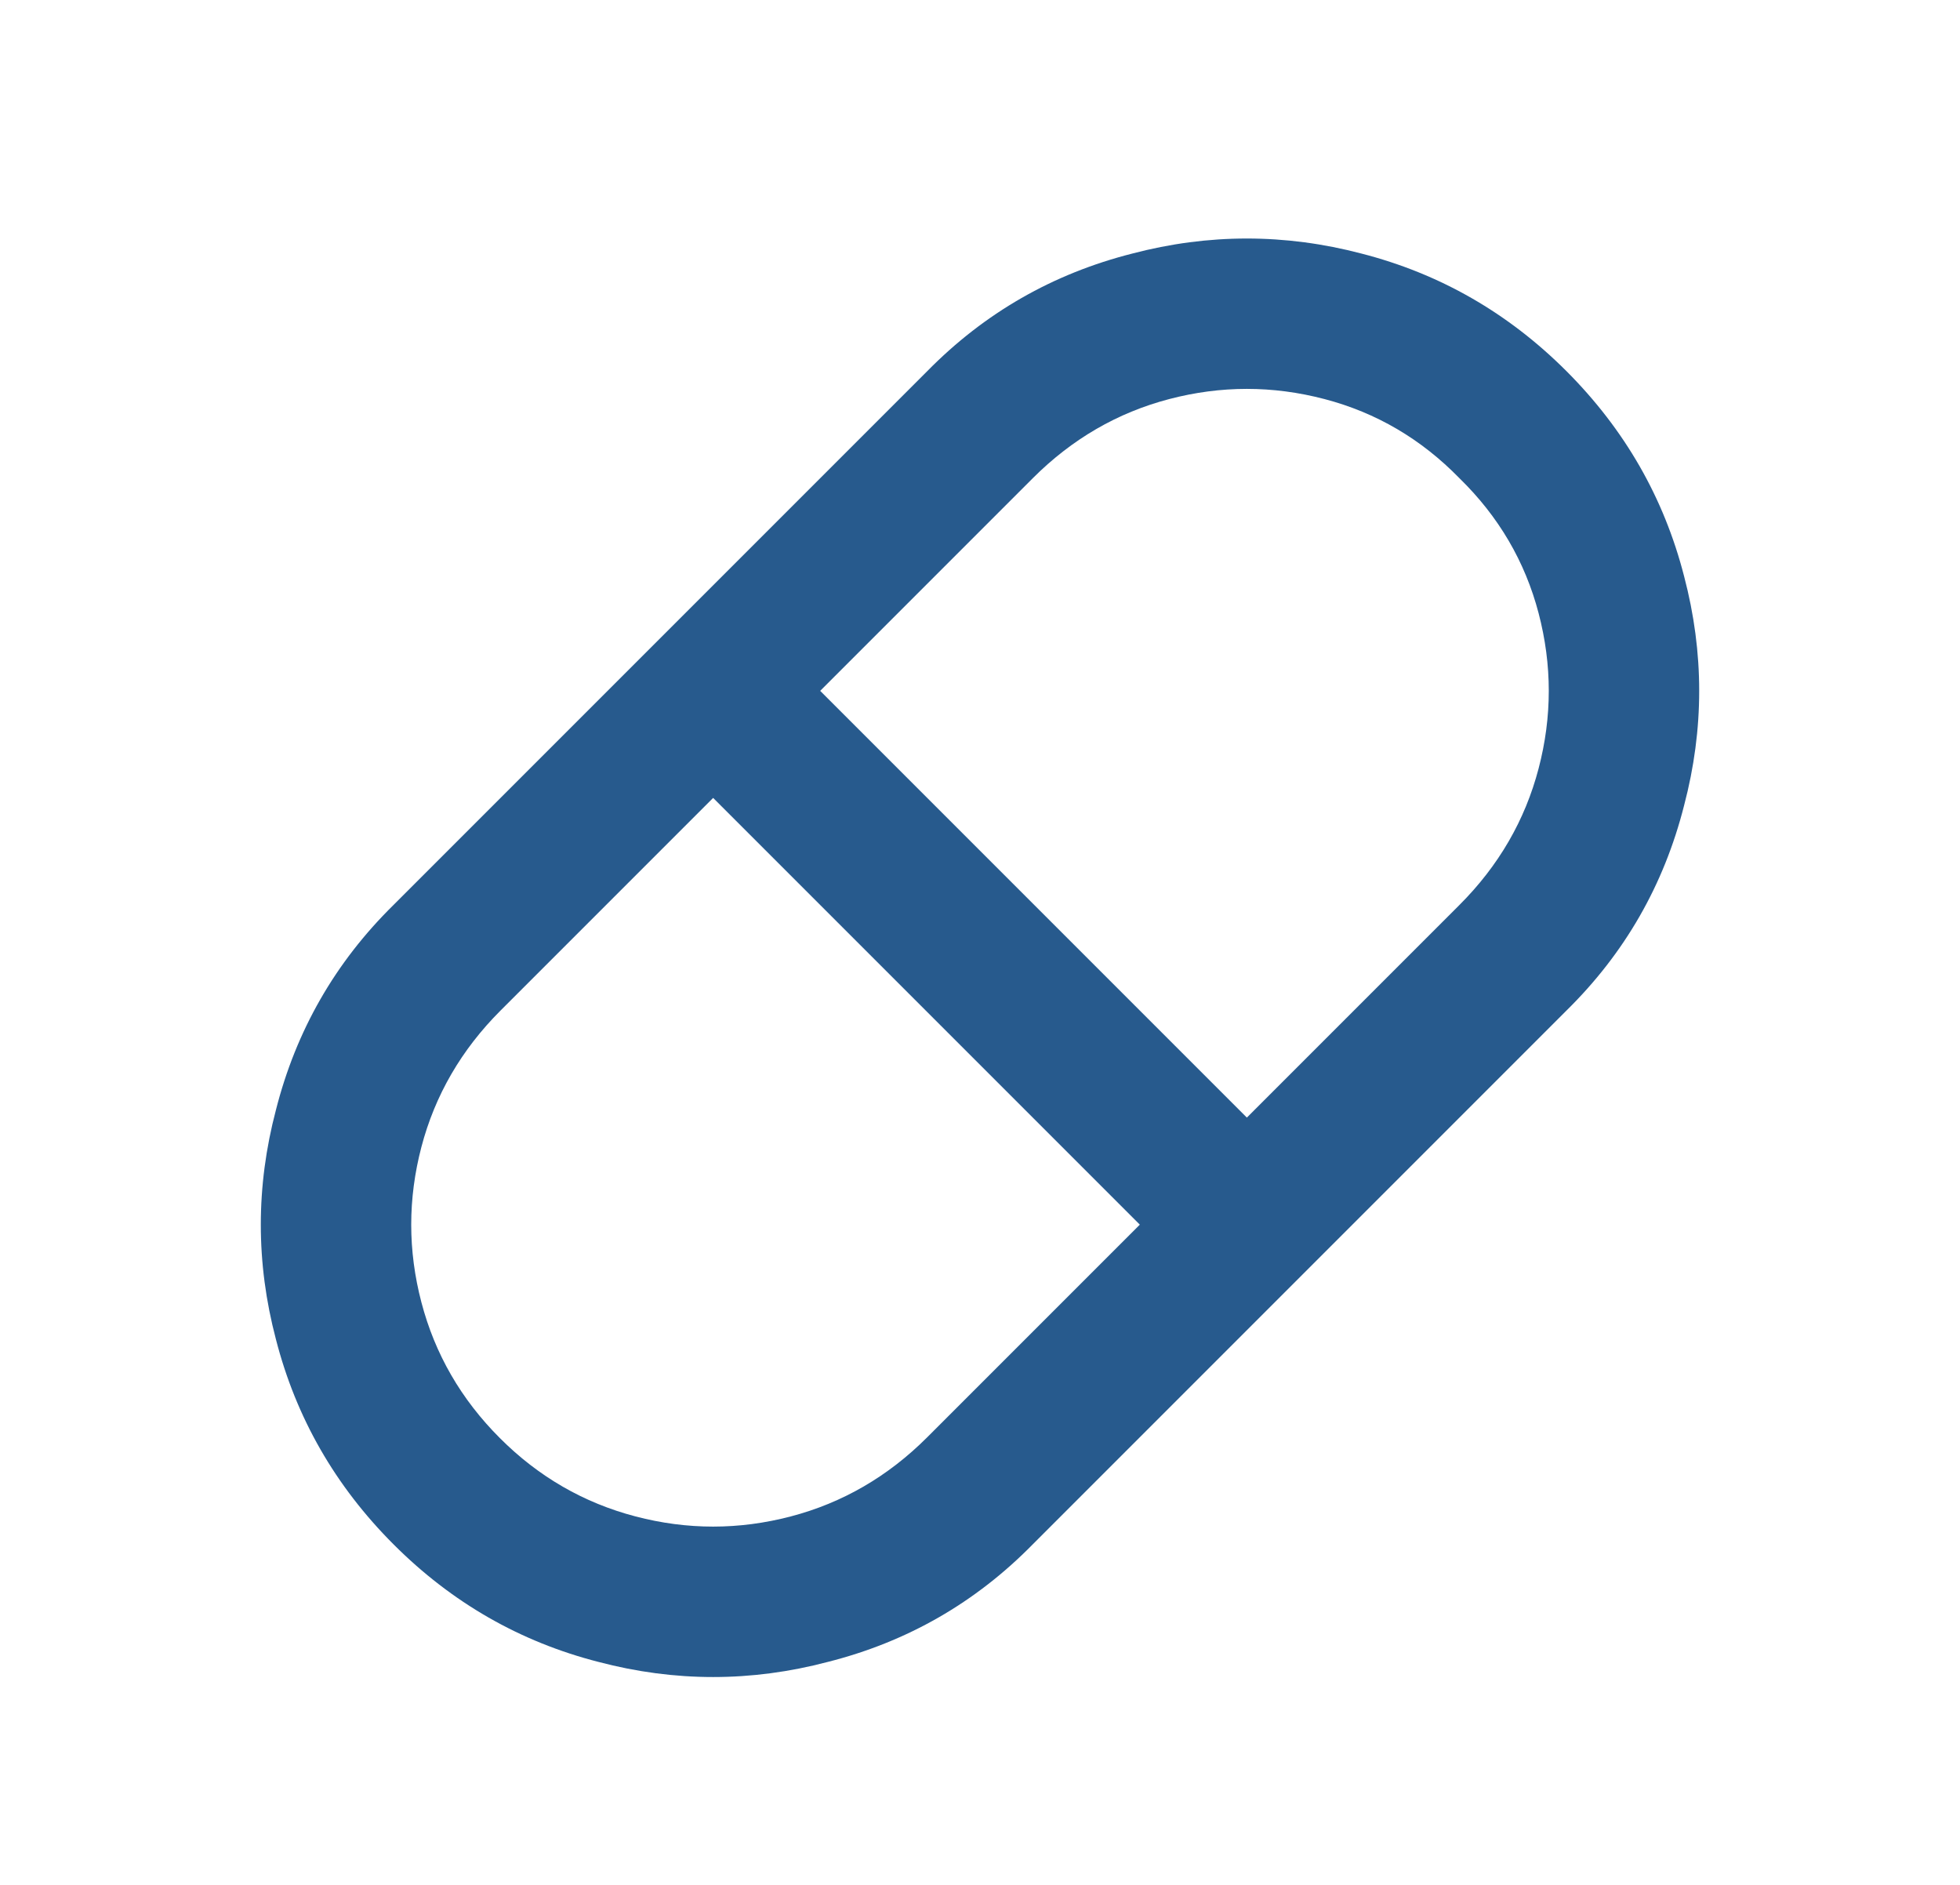 <svg width="26" height="25" viewBox="0 0 26 25" fill="none" xmlns="http://www.w3.org/2000/svg">
<path d="M20.78 4.923C21.553 5.697 22.073 6.603 22.34 7.643C22.607 8.657 22.607 9.67 22.34 10.683C22.073 11.737 21.553 12.643 20.78 13.403L13.7 20.483C12.94 21.257 12.033 21.777 10.98 22.043C9.967 22.31 8.953 22.31 7.94 22.043C6.9 21.777 5.993 21.257 5.22 20.483C4.447 19.71 3.927 18.803 3.66 17.763C3.393 16.75 3.393 15.737 3.66 14.723C3.927 13.67 4.447 12.763 5.22 12.003L12.3 4.923C13.06 4.15 13.967 3.63 15.02 3.363C16.033 3.097 17.047 3.097 18.06 3.363C19.1 3.63 20.007 4.15 20.78 4.923ZM15.12 16.243L9.46 10.583L6.64 13.403C6.12 13.923 5.77 14.527 5.59 15.213C5.41 15.9 5.41 16.587 5.59 17.273C5.77 17.96 6.117 18.56 6.63 19.073C7.143 19.587 7.743 19.933 8.43 20.113C9.117 20.293 9.803 20.293 10.49 20.113C11.177 19.933 11.78 19.583 12.3 19.063L15.12 16.243ZM19.36 6.343C18.853 5.823 18.257 5.473 17.57 5.293C16.883 5.113 16.197 5.113 15.51 5.293C14.823 5.473 14.22 5.823 13.7 6.343L10.88 9.163L16.54 14.823L19.36 12.003C19.88 11.483 20.23 10.88 20.41 10.193C20.59 9.507 20.59 8.82 20.41 8.133C20.23 7.447 19.88 6.85 19.36 6.343Z" fill="#275A8D"/>
</svg>
